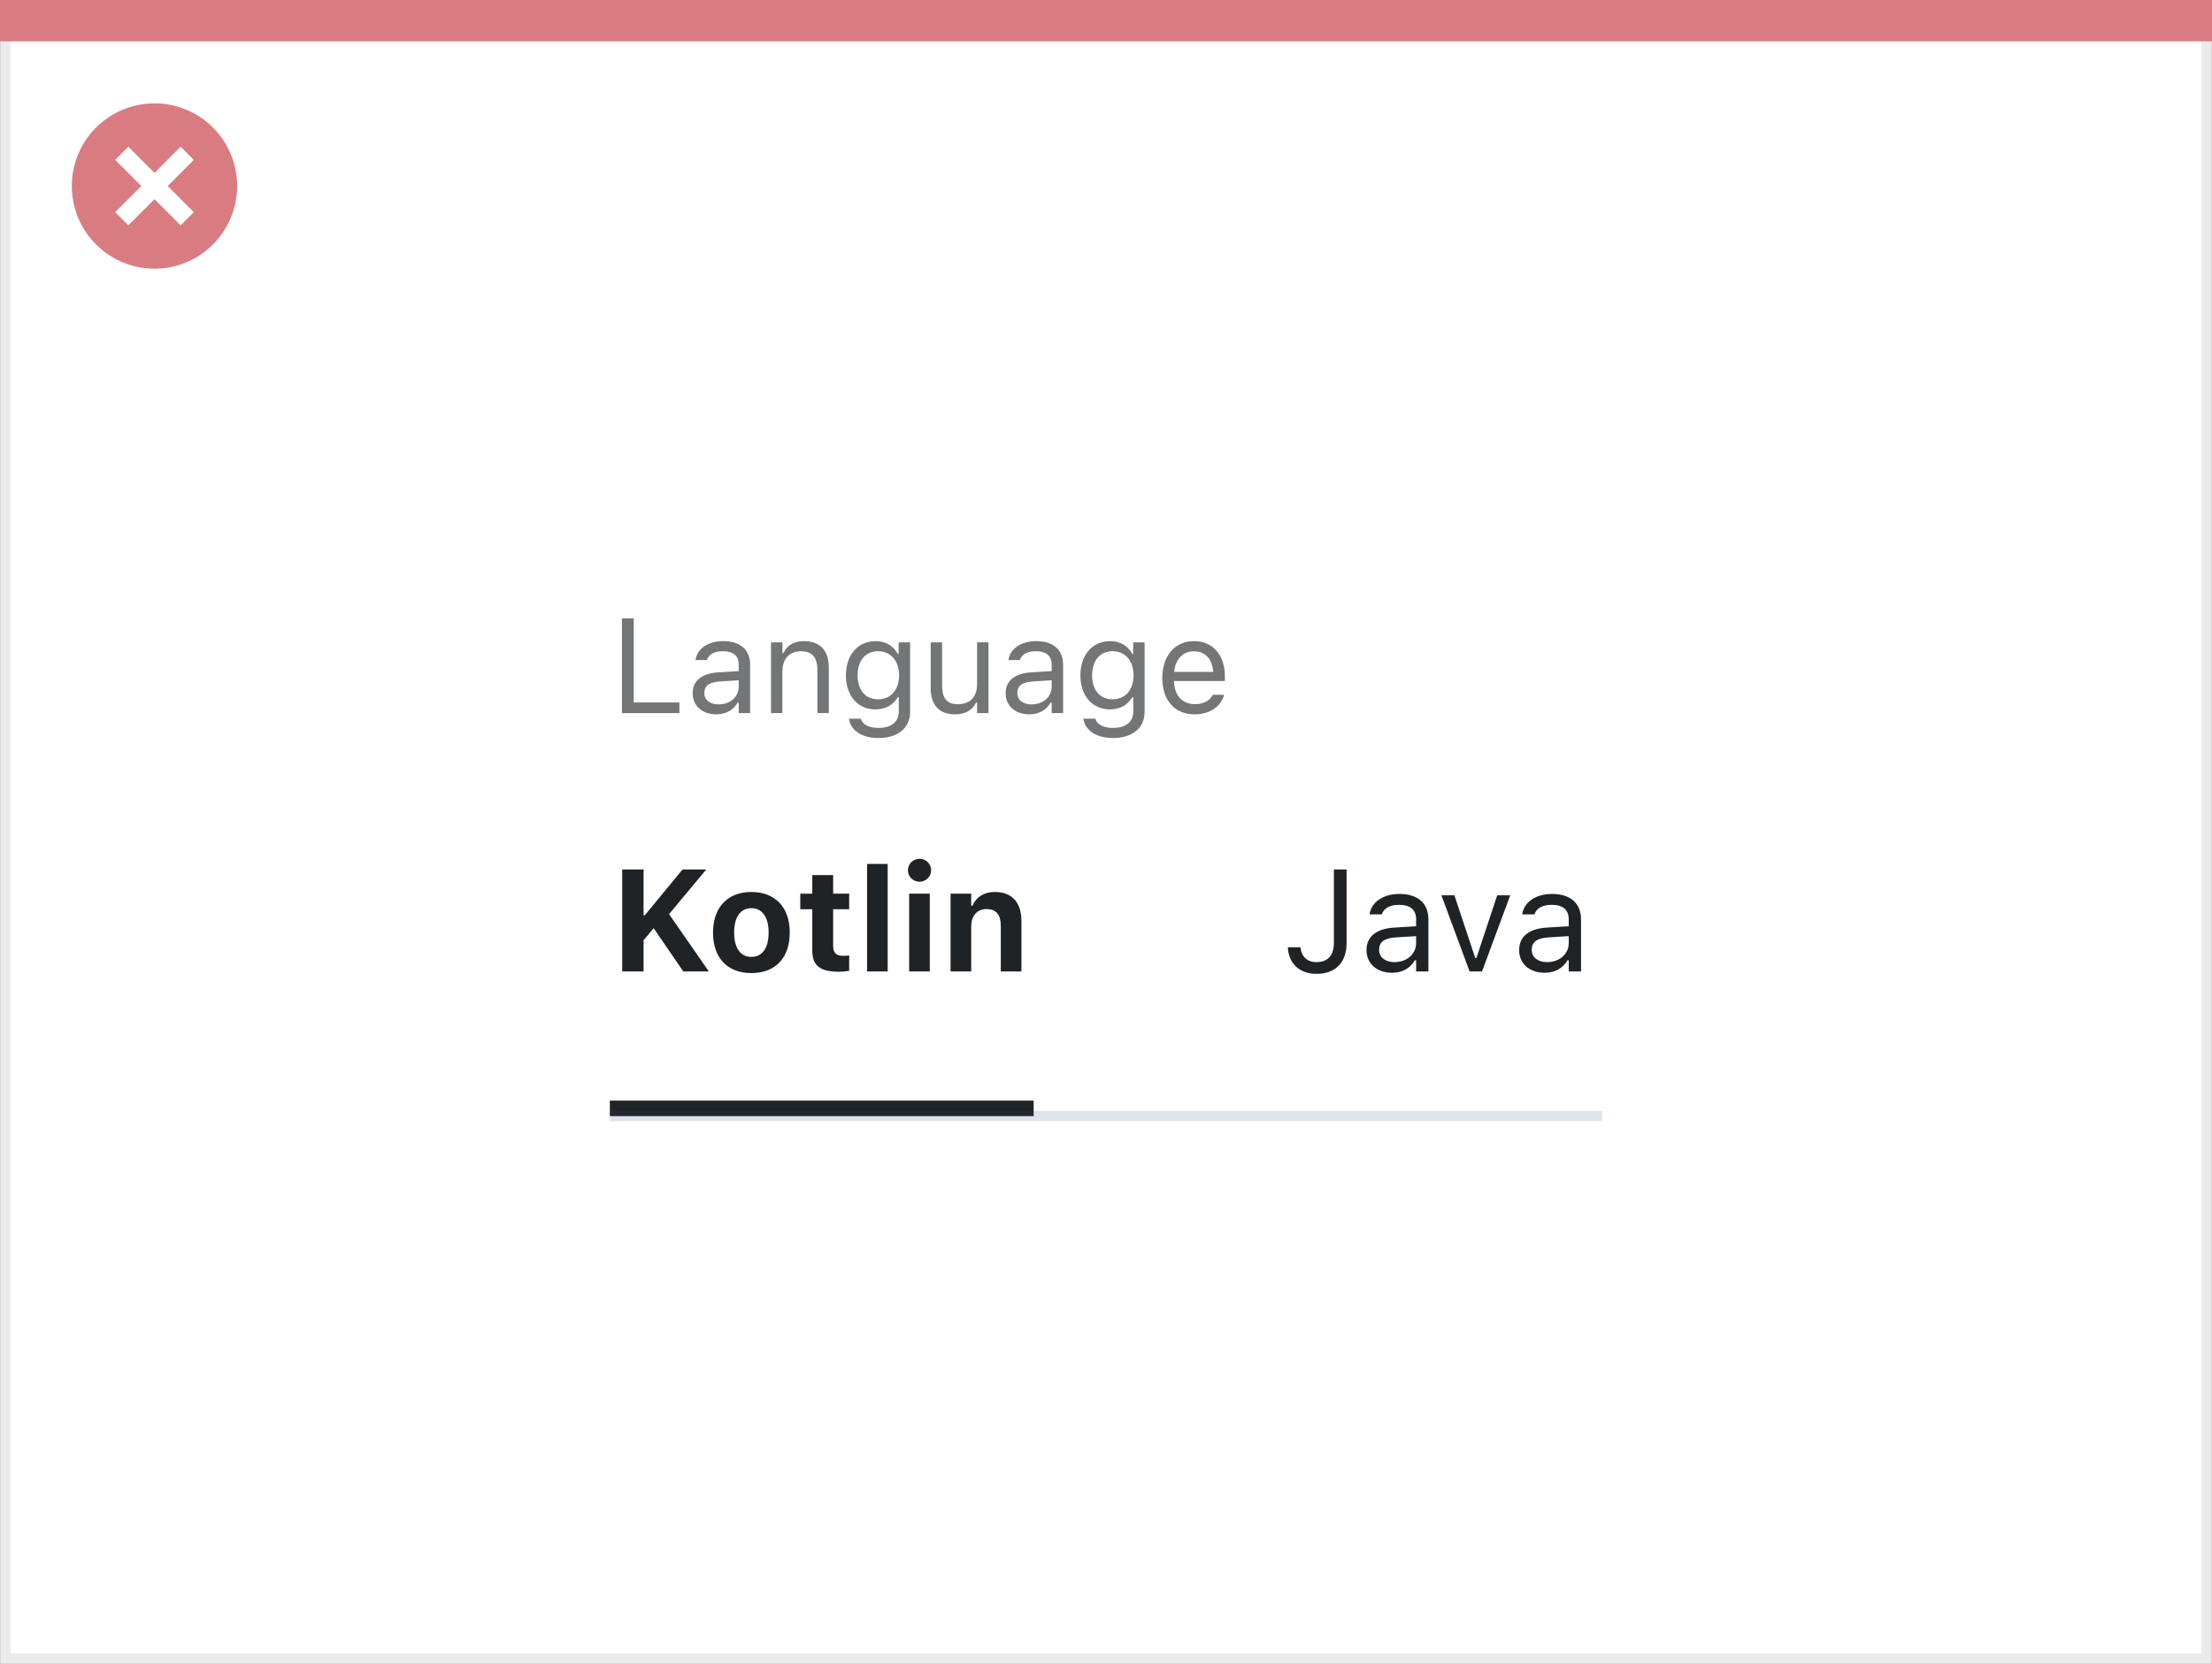 <svg width="214" height="161" viewBox="0 0 214 161" fill="none" xmlns="http://www.w3.org/2000/svg">
<rect x="0" y="0" width="214" height="161" fill="#333333" stroke="none"/>
<rect x="0.509" y="0.5" width="212.981" height="160" fill="white" stroke="#EBEBEB"/>
<path d="M14.947 10C11.711 9.999 8.793 11.947 7.554 14.936C6.315 17.925 6.999 21.366 9.286 23.655C11.574 25.943 15.015 26.628 18.005 25.39C20.994 24.152 22.944 21.235 22.944 17.999C22.945 13.582 19.364 10.001 14.947 10ZM18.75 20.53L17.476 21.803L14.946 19.274L12.416 21.803L11.143 20.53L13.673 18L11.143 15.47L12.416 14.197L14.946 16.727L17.476 14.197L18.75 15.47L16.22 18L18.75 20.53Z" fill="#D97C81"/>
<path d="M-0 0H214V4H-0V0Z" fill="#D97C81"/>
<g clip-path="url(#clip0_1724_25407)">
<path d="M60.196 94H62.261V90.985L63.238 89.81L66.103 94H68.577L64.728 88.456L68.324 84.136H66.027L62.384 88.565H62.261V84.136H60.196V94ZM72.692 94.157C75.01 94.157 76.404 92.694 76.404 90.24V90.227C76.404 87.793 74.989 86.31 72.692 86.31C70.395 86.31 68.981 87.8 68.981 90.227V90.24C68.981 92.688 70.375 94.157 72.692 94.157ZM72.692 92.592C71.626 92.592 71.024 91.724 71.024 90.24V90.227C71.024 88.757 71.633 87.875 72.692 87.875C73.745 87.875 74.36 88.757 74.36 90.227V90.24C74.36 91.724 73.752 92.592 72.692 92.592ZM81.155 94.027C81.538 94.027 81.907 93.986 82.153 93.939V92.455C81.962 92.476 81.825 92.489 81.565 92.489C80.889 92.489 80.602 92.189 80.602 91.512V87.978H82.153V86.474H80.602V84.676H78.585V86.474H77.423V87.978H78.585V91.97C78.585 93.433 79.323 94.027 81.155 94.027ZM83.883 94H85.879V83.596H83.883V94ZM88.962 85.318C89.577 85.318 90.083 84.826 90.083 84.211C90.083 83.589 89.577 83.097 88.962 83.097C88.347 83.097 87.834 83.589 87.834 84.211C87.834 84.826 88.347 85.318 88.962 85.318ZM87.957 94H89.953V86.474H87.957V94ZM91.963 94H93.959V89.645C93.959 88.627 94.519 87.964 95.442 87.964C96.386 87.964 96.823 88.524 96.823 89.584V94H98.819V89.133C98.819 87.335 97.917 86.31 96.242 86.31C95.169 86.31 94.424 86.822 94.082 87.636H93.959V86.474H91.963V94Z" fill="#1F2326"/>
<line x1="59" y1="107.5" x2="100" y2="107.5" stroke="#1F2326" stroke-width="2"/>
</g>
<g clip-path="url(#clip1_1724_25407)">
<path d="M127.37 94.232C129.195 94.232 130.275 93.125 130.275 91.259V84.136H129.045V91.245C129.045 92.448 128.457 93.098 127.363 93.098C126.386 93.098 125.9 92.476 125.825 91.731L125.818 91.662H124.588L124.595 91.758C124.697 93.173 125.661 94.232 127.37 94.232ZM134.664 94.13C135.655 94.13 136.428 93.699 136.893 92.913H137.002V94H138.191V88.955C138.191 87.424 137.187 86.501 135.389 86.501C133.816 86.501 132.695 87.28 132.504 88.436L132.497 88.477H133.687L133.693 88.456C133.885 87.882 134.466 87.554 135.348 87.554C136.448 87.554 137.002 88.046 137.002 88.955V89.625L134.89 89.755C133.174 89.857 132.203 90.616 132.203 91.929V91.942C132.203 93.282 133.263 94.13 134.664 94.13ZM133.42 91.915V91.901C133.42 91.17 133.912 90.773 135.033 90.705L137.002 90.582V91.252C137.002 92.305 136.12 93.098 134.91 93.098C134.056 93.098 133.42 92.66 133.42 91.915ZM142.177 94H143.38L146.107 86.631H144.85L142.833 92.701H142.724L140.707 86.631H139.449L142.177 94ZM149.43 94.13C150.421 94.13 151.193 93.699 151.658 92.913H151.768V94H152.957V88.955C152.957 87.424 151.952 86.501 150.154 86.501C148.582 86.501 147.461 87.28 147.27 88.436L147.263 88.477H148.452L148.459 88.456C148.65 87.882 149.231 87.554 150.113 87.554C151.214 87.554 151.768 88.046 151.768 88.955V89.625L149.655 89.755C147.939 89.857 146.969 90.616 146.969 91.929V91.942C146.969 93.282 148.028 94.13 149.43 94.13ZM148.186 91.915V91.901C148.186 91.17 148.678 90.773 149.799 90.705L151.768 90.582V91.252C151.768 92.305 150.886 93.098 149.676 93.098C148.821 93.098 148.186 92.66 148.186 91.915Z" fill="#1F2326"/>
</g>
<line x1="59" y1="108" x2="155" y2="108" stroke="#2B4F74" stroke-opacity="0.15"/>
<path d="M60.168 69H65.728V67.972H61.31V59.84H60.168V69ZM69.296 69.121C70.216 69.121 70.934 68.721 71.365 67.991H71.467V69H72.571V64.315C72.571 62.894 71.638 62.037 69.969 62.037C68.509 62.037 67.468 62.76 67.29 63.833L67.284 63.871H68.388L68.394 63.852C68.572 63.319 69.112 63.014 69.931 63.014C70.953 63.014 71.467 63.471 71.467 64.315V64.938L69.505 65.058C67.912 65.153 67.011 65.858 67.011 67.077V67.089C67.011 68.334 67.995 69.121 69.296 69.121ZM68.141 67.064V67.051C68.141 66.372 68.598 66.004 69.639 65.94L71.467 65.826V66.448C71.467 67.426 70.648 68.162 69.524 68.162C68.731 68.162 68.141 67.756 68.141 67.064ZM74.59 69H75.694V64.95C75.694 63.751 76.386 63.014 77.478 63.014C78.57 63.014 79.078 63.605 79.078 64.836V69H80.182V64.569C80.182 62.944 79.325 62.037 77.789 62.037C76.78 62.037 76.139 62.462 75.796 63.185H75.694V62.157H74.59V69ZM85 71.412C86.866 71.412 88.047 70.435 88.047 68.905V62.157H86.942V63.287H86.866C86.447 62.513 85.698 62.037 84.733 62.037C82.943 62.037 81.839 63.427 81.839 65.344V65.356C81.839 67.273 82.937 68.644 84.708 68.644C85.647 68.644 86.422 68.219 86.853 67.464H86.955V68.848C86.955 69.857 86.225 70.435 85 70.435C84.016 70.435 83.407 70.066 83.286 69.546L83.28 69.54H82.137L82.124 69.546C82.296 70.669 83.35 71.412 85 71.412ZM84.949 67.667C83.68 67.667 82.969 66.715 82.969 65.356V65.344C82.969 63.985 83.68 63.014 84.949 63.014C86.212 63.014 86.981 63.985 86.981 65.344V65.356C86.981 66.715 86.219 67.667 84.949 67.667ZM92.395 69.121C93.398 69.121 94.09 68.708 94.426 67.978H94.528V69H95.632V62.157H94.528V66.207C94.528 67.407 93.887 68.143 92.681 68.143C91.589 68.143 91.144 67.553 91.144 66.321V62.157H90.04V66.588C90.04 68.207 90.84 69.121 92.395 69.121ZM99.574 69.121C100.495 69.121 101.212 68.721 101.644 67.991H101.745V69H102.85V64.315C102.85 62.894 101.917 62.037 100.247 62.037C98.787 62.037 97.746 62.76 97.568 63.833L97.562 63.871H98.666L98.673 63.852C98.851 63.319 99.39 63.014 100.209 63.014C101.231 63.014 101.745 63.471 101.745 64.315V64.938L99.784 65.058C98.19 65.153 97.289 65.858 97.289 67.077V67.089C97.289 68.334 98.273 69.121 99.574 69.121ZM98.419 67.064V67.051C98.419 66.372 98.876 66.004 99.917 65.94L101.745 65.826V66.448C101.745 67.426 100.926 68.162 99.803 68.162C99.009 68.162 98.419 67.756 98.419 67.064ZM107.687 71.412C109.553 71.412 110.733 70.435 110.733 68.905V62.157H109.629V63.287H109.553C109.134 62.513 108.385 62.037 107.42 62.037C105.63 62.037 104.525 63.427 104.525 65.344V65.356C104.525 67.273 105.624 68.644 107.395 68.644C108.334 68.644 109.108 68.219 109.54 67.464H109.642V68.848C109.642 69.857 108.912 70.435 107.687 70.435C106.703 70.435 106.093 70.066 105.973 69.546L105.966 69.54H104.824L104.811 69.546C104.982 70.669 106.036 71.412 107.687 71.412ZM107.636 67.667C106.366 67.667 105.655 66.715 105.655 65.356V65.344C105.655 63.985 106.366 63.014 107.636 63.014C108.899 63.014 109.667 63.985 109.667 65.344V65.356C109.667 66.715 108.905 67.667 107.636 67.667ZM115.583 69.121C117.195 69.121 118.173 68.207 118.408 67.28L118.42 67.229H117.316L117.291 67.286C117.106 67.699 116.535 68.137 115.608 68.137C114.39 68.137 113.609 67.311 113.577 65.896H118.503V65.464C118.503 63.42 117.373 62.037 115.513 62.037C113.653 62.037 112.447 63.484 112.447 65.598V65.604C112.447 67.749 113.628 69.121 115.583 69.121ZM115.507 63.02C116.516 63.02 117.265 63.662 117.379 65.014H113.596C113.717 63.712 114.491 63.02 115.507 63.02Z" fill="#737577"/>
<defs>
<clipPath id="clip0_1724_25407">
<rect width="41" height="28" fill="white" transform="translate(59 80)"/>
</clipPath>
<clipPath id="clip1_1724_25407">
<rect width="31" height="28" fill="white" transform="translate(124 80)"/>
</clipPath>
</defs>
</svg>
